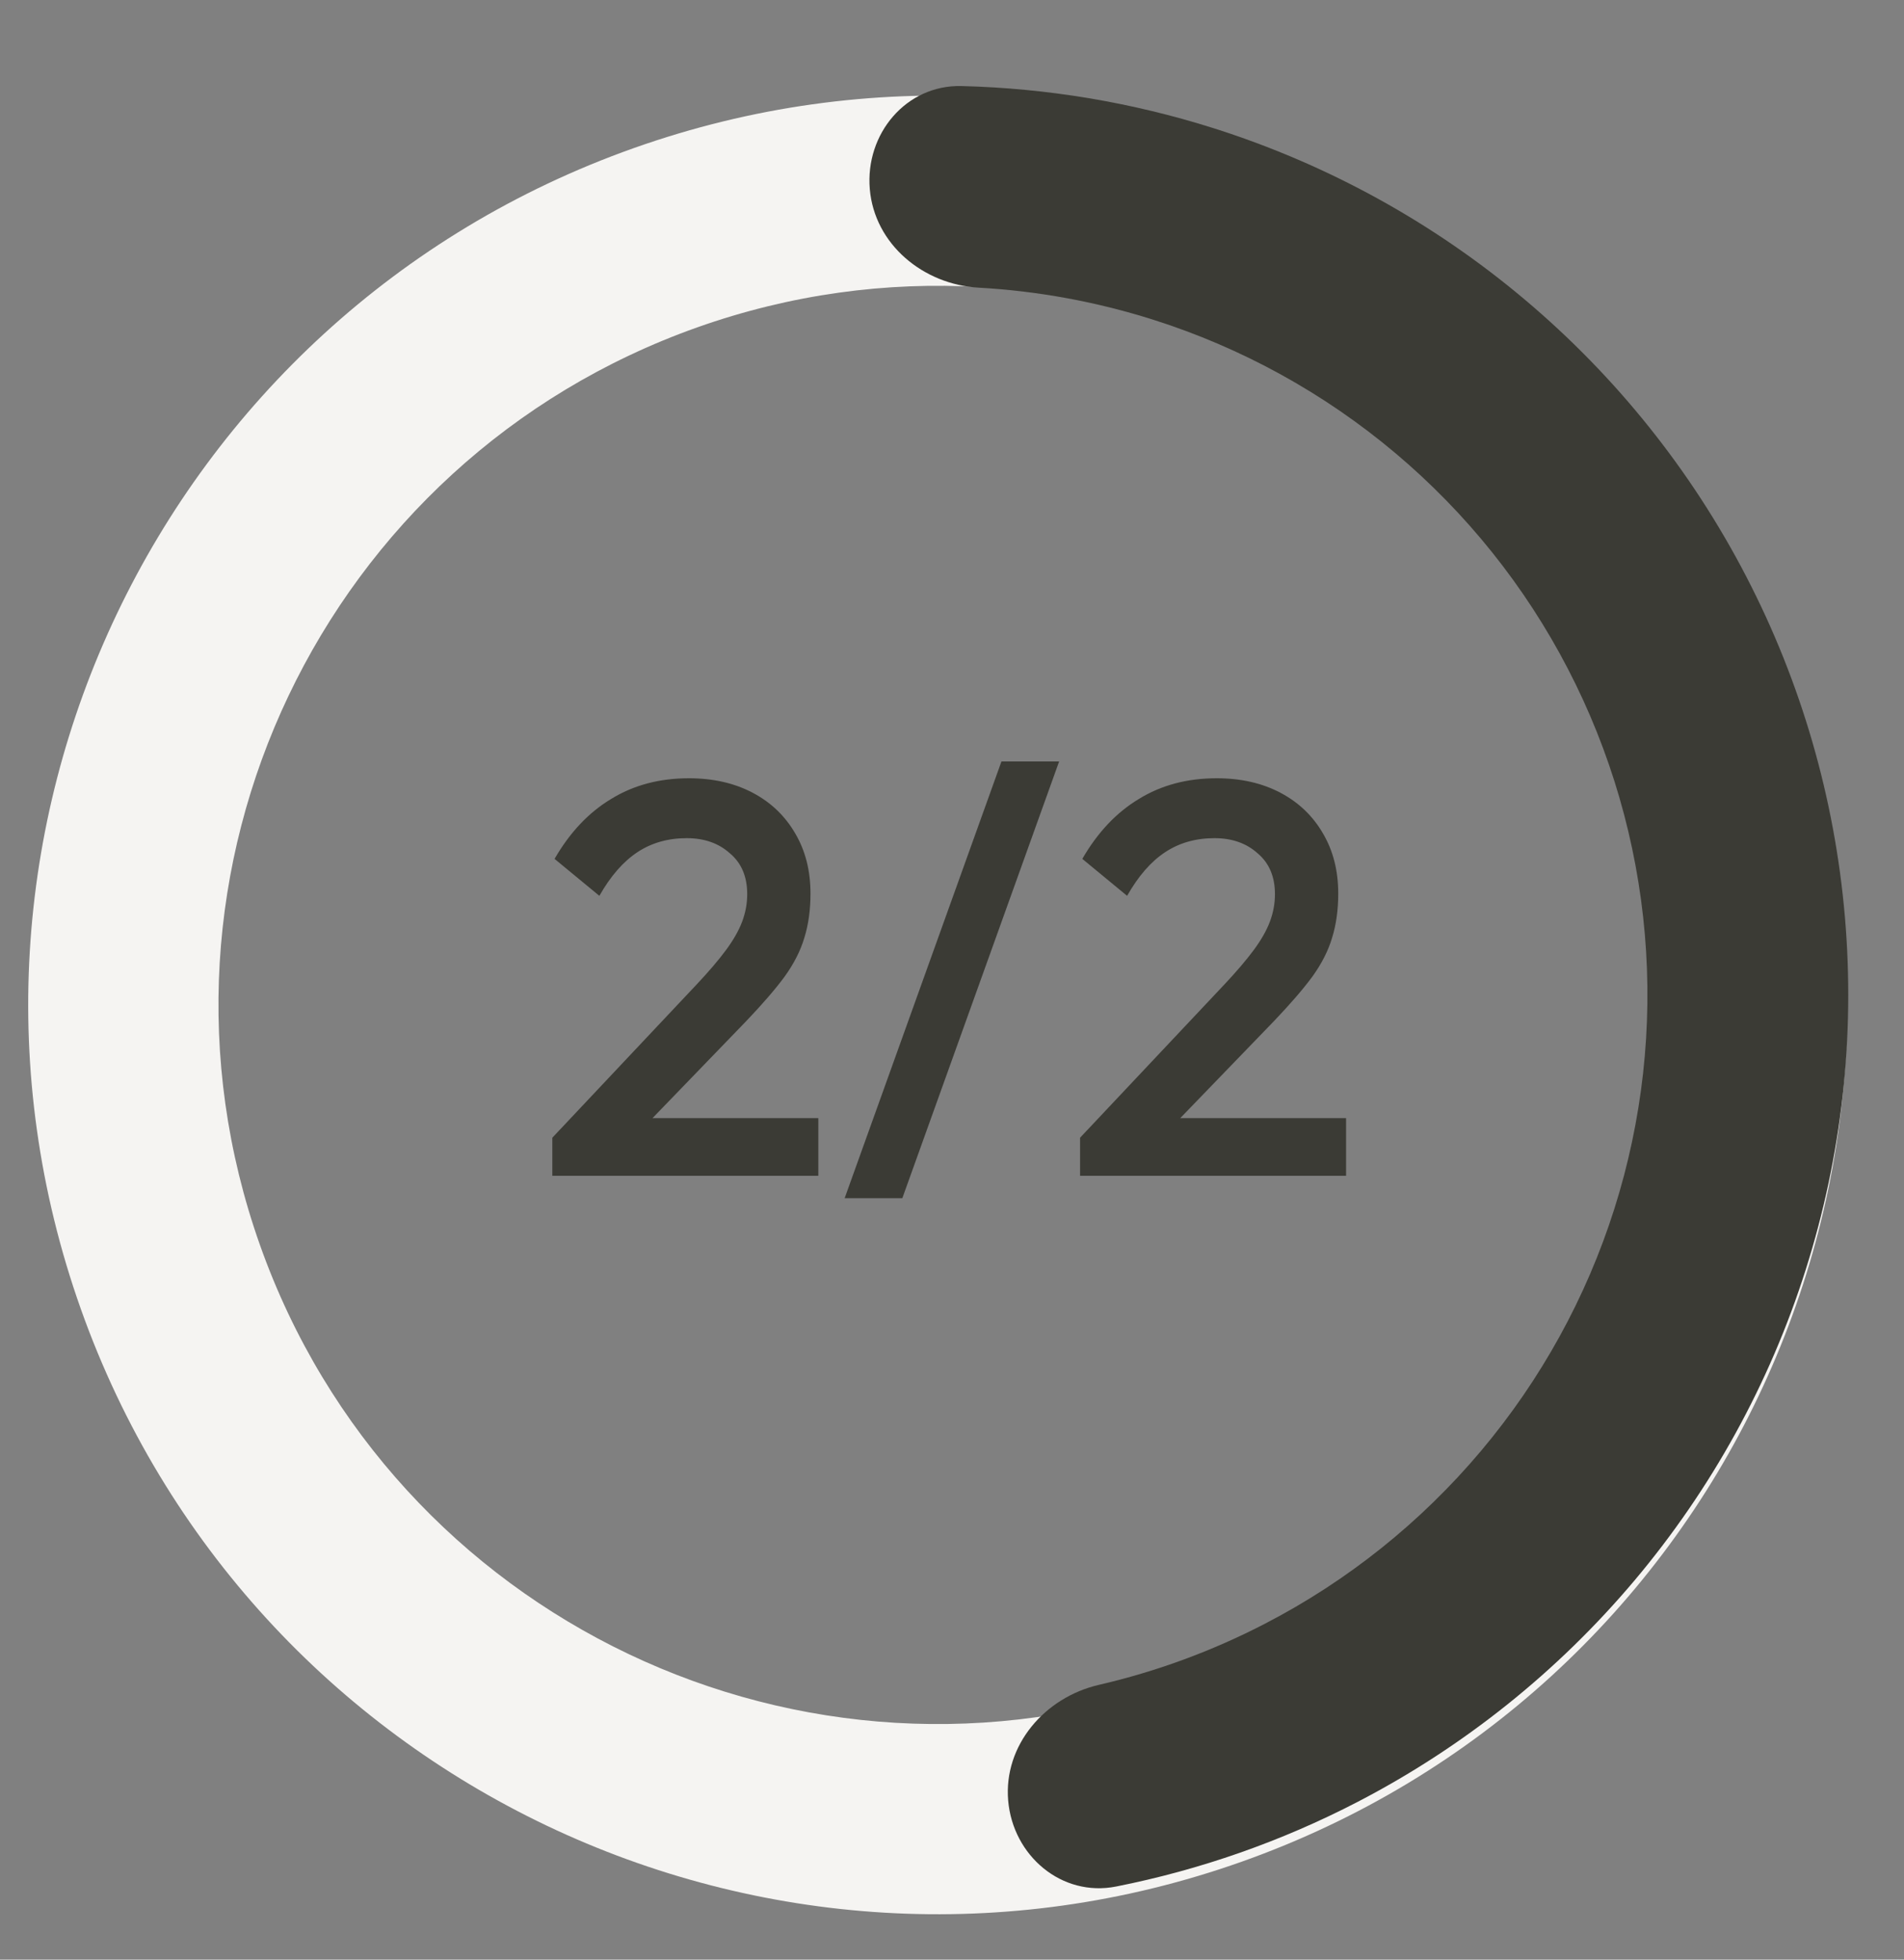 <svg width="34" height="35" viewBox="0 0 34 35" fill="none" xmlns="http://www.w3.org/2000/svg">
<rect x="0" y="0" width="34" height="35" fill="#808080" stroke="none"/>
<path d="M22.175 33.25C13.724 36.249 4.442 31.829 1.443 23.378C-1.556 14.927 2.864 5.645 11.315 2.646C19.766 -0.352 29.048 4.068 32.047 12.519C35.046 20.97 30.626 30.252 22.175 33.25ZM12.451 5.847C5.768 8.219 2.272 15.559 4.644 22.242C7.015 28.926 14.355 32.421 21.039 30.05C27.722 27.678 31.218 20.338 28.846 13.654C26.475 6.971 19.134 3.476 12.451 5.847Z" fill="#F5F4F2"/>
<path d="M15.532 3.378C15.448 2.391 16.18 1.512 17.171 1.537C18.697 1.575 20.214 1.828 21.675 2.291C23.708 2.936 25.594 3.974 27.225 5.348C28.856 6.721 30.201 8.402 31.182 10.295C32.164 12.188 32.763 14.255 32.945 16.38C33.127 18.504 32.89 20.644 32.245 22.676C31.601 24.709 30.562 26.594 29.189 28.226C27.816 29.857 26.135 31.201 24.242 32.183C22.881 32.889 21.429 33.397 19.931 33.694C18.96 33.887 18.088 33.146 18.003 32.159C17.919 31.172 18.655 30.317 19.62 30.093C20.65 29.855 21.648 29.488 22.591 28.999C24.066 28.235 25.375 27.187 26.445 25.916C27.515 24.645 28.325 23.176 28.827 21.592C29.329 20.009 29.514 18.342 29.372 16.686C29.23 15.031 28.763 13.42 27.998 11.945C27.234 10.471 26.186 9.161 24.915 8.091C23.644 7.021 22.175 6.212 20.592 5.71C19.579 5.389 18.533 5.197 17.477 5.138C16.488 5.082 15.617 4.365 15.532 3.378Z" fill="#3B3B35"/>
<path d="M9.863 20.32L12.443 17.58C12.656 17.353 12.83 17.15 12.963 16.97C13.096 16.79 13.193 16.62 13.253 16.46C13.313 16.3 13.343 16.137 13.343 15.97C13.343 15.657 13.24 15.413 13.033 15.24C12.833 15.06 12.576 14.97 12.263 14.97C11.93 14.97 11.636 15.053 11.383 15.22C11.13 15.387 10.903 15.647 10.703 16L9.903 15.34C10.176 14.867 10.513 14.51 10.913 14.27C11.313 14.023 11.776 13.9 12.303 13.9C12.736 13.9 13.116 13.987 13.443 14.16C13.77 14.333 14.023 14.577 14.203 14.89C14.383 15.197 14.473 15.553 14.473 15.96C14.473 16.253 14.436 16.517 14.363 16.75C14.296 16.977 14.18 17.207 14.013 17.44C13.846 17.667 13.616 17.933 13.323 18.24L11.343 20.29L9.863 20.32ZM9.863 21V20.32L10.853 19.97H14.613V21H9.863ZM15.083 21.4L17.883 13.6H18.913L16.113 21.4H15.083ZM19.287 20.32L21.867 17.58C22.08 17.353 22.253 17.15 22.387 16.97C22.52 16.79 22.617 16.62 22.677 16.46C22.737 16.3 22.767 16.137 22.767 15.97C22.767 15.657 22.663 15.413 22.457 15.24C22.257 15.06 22 14.97 21.687 14.97C21.354 14.97 21.06 15.053 20.807 15.22C20.553 15.387 20.327 15.647 20.127 16L19.327 15.34C19.6 14.867 19.937 14.51 20.337 14.27C20.737 14.023 21.2 13.9 21.727 13.9C22.16 13.9 22.54 13.987 22.867 14.16C23.194 14.333 23.447 14.577 23.627 14.89C23.807 15.197 23.897 15.553 23.897 15.96C23.897 16.253 23.86 16.517 23.787 16.75C23.72 16.977 23.604 17.207 23.437 17.44C23.27 17.667 23.04 17.933 22.747 18.24L20.767 20.29L19.287 20.32ZM19.287 21V20.32L20.277 19.97H24.037V21H19.287Z" fill="#3B3B35"/>
</svg>
